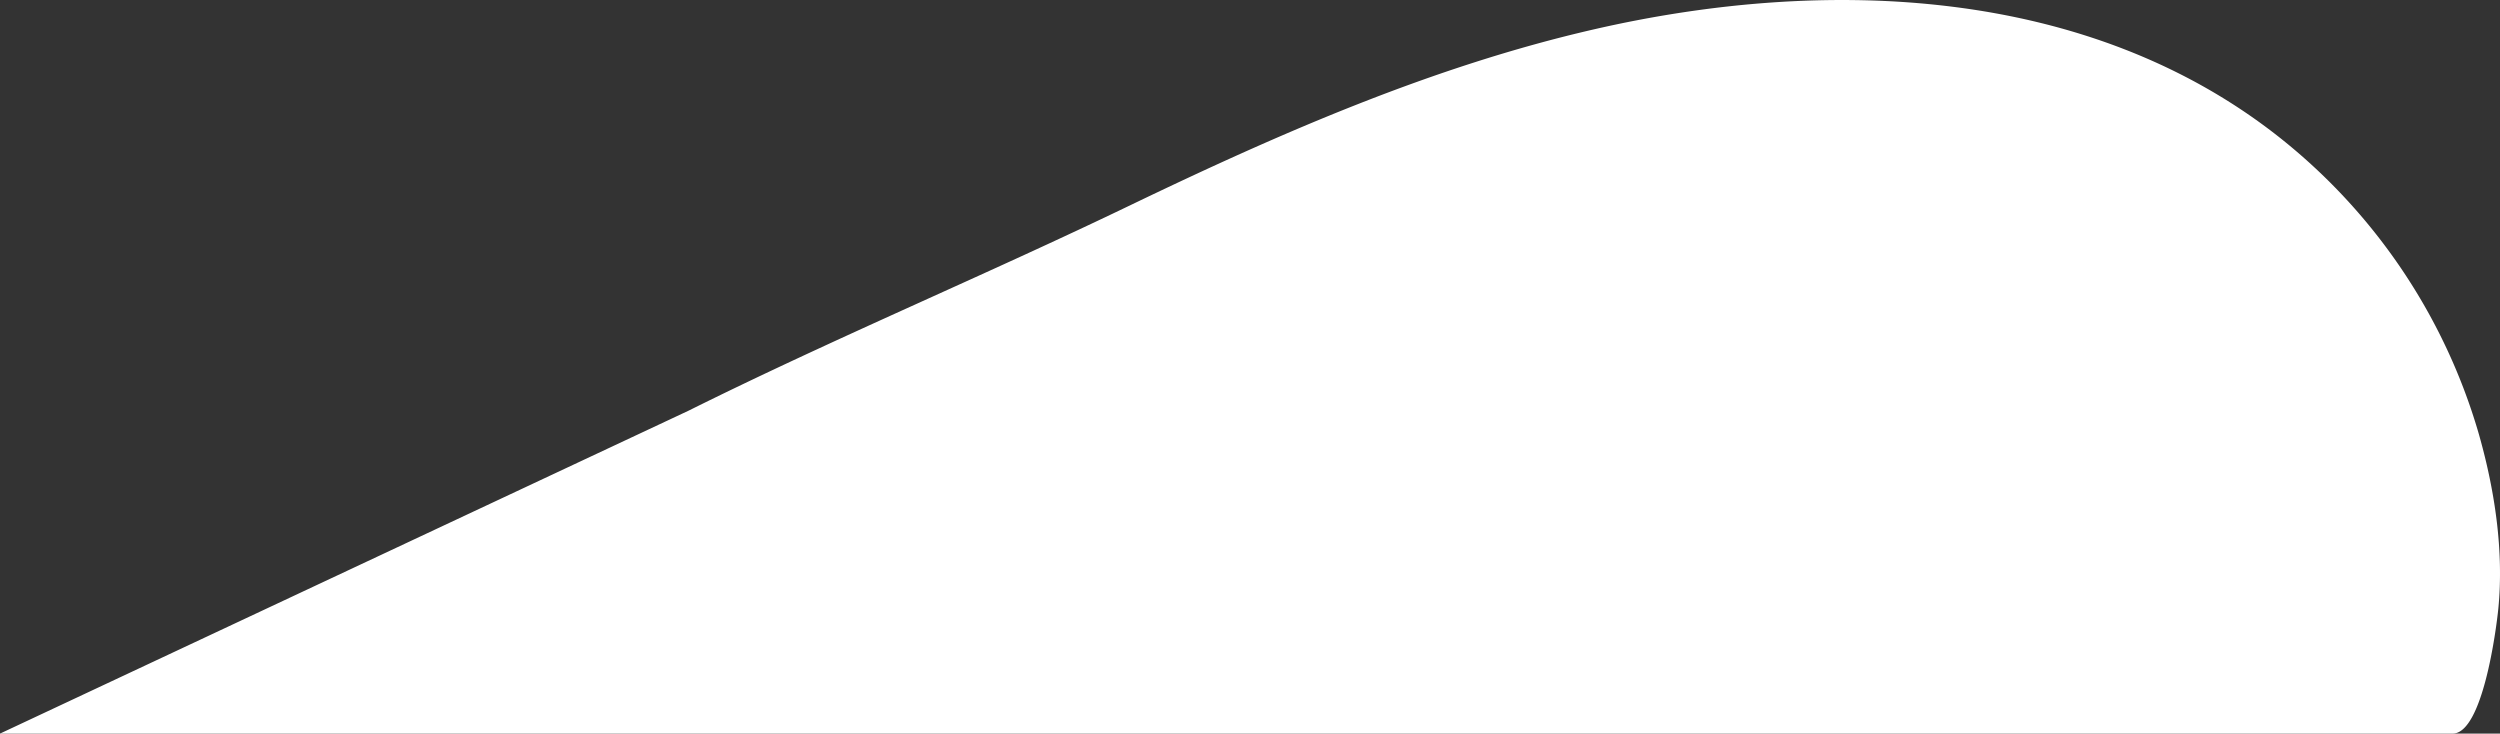 <svg data-name="Layer 1" xmlns="http://www.w3.org/2000/svg" viewBox="0 0 365.25 107.18"><rect x="0" y="0" width="365.25" height="107.18" fill="#333333" stroke="none"/><g data-name="Layer 2"><path d="M358.32 107.18c4.39 0 6.37-15.15 6.68-18.21.85-8.54-.55-17.6-2.91-25.79a85.68 85.68 0 00-28.79-42.89c-28.09-22.39-66.63-23.77-100.43-16-23.5 5.4-45.71 15.11-67.37 25.52C144 40.18 122 49.36 100.6 60L0 107.18z" fill="#fff" data-name="Layer 1-2"/></g></svg>